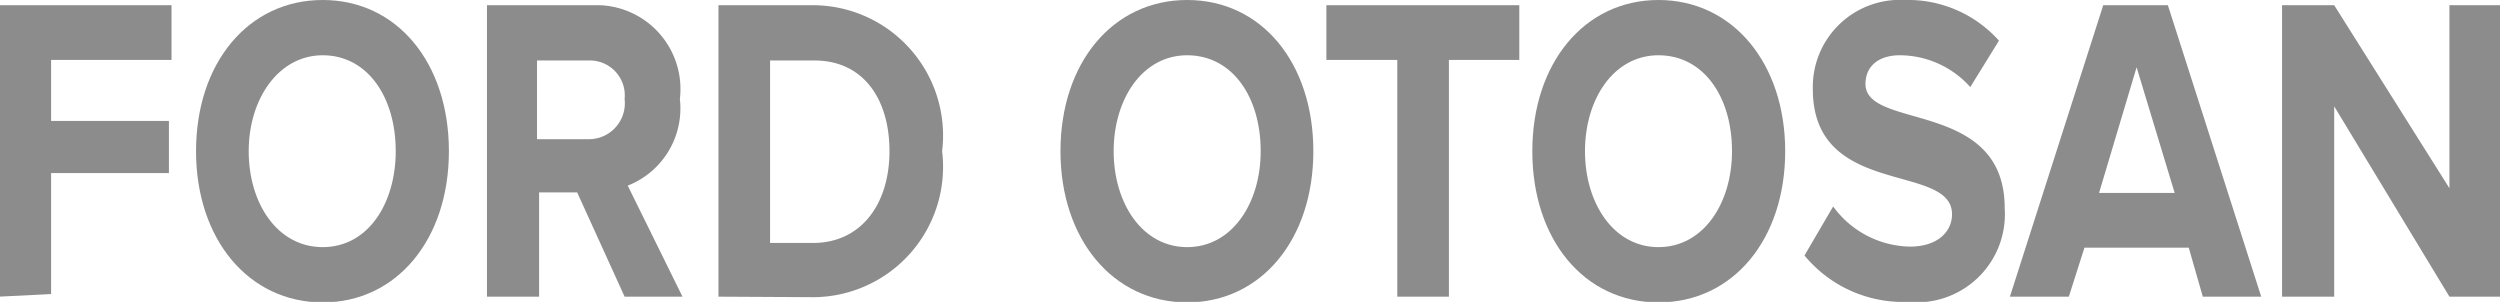 <svg id="Layer_1" data-name="Layer 1" xmlns="http://www.w3.org/2000/svg" viewBox="0 0 47.95 5.79"><defs><style>.cls-1{fill:#8c8c8c;}</style></defs><title>FORD OTOSAN</title><path class="cls-1" d="M1,27.79V22.2H4.31v1.05H2v1.17H4.26v1H2v2.32Z" transform="translate(-1.02 -22.1)"/><path class="cls-1" d="M4.78,25c0-1.69,1-2.9,2.43-2.9S9.63,23.31,9.63,25s-1,2.9-2.42,2.9S4.78,26.69,4.78,25Zm3.83,0c0-1.05-.55-1.84-1.4-1.84S5.79,24,5.79,25s.55,1.84,1.42,1.84S8.61,26,8.61,25Z" transform="translate(-1.02 -22.1)"/><path class="cls-1" d="M13,27.79l-.91-2h-.73v2h-1V22.2h2.17A1.61,1.61,0,0,1,14.06,24a1.59,1.59,0,0,1-1,1.66l1.05,2.13ZM13,24a.67.67,0,0,0-.68-.74h-1v1.51h1A.69.69,0,0,0,13,24Z" transform="translate(-1.02 -22.1)"/><path class="cls-1" d="M14.8,27.79V22.2h1.83A2.5,2.5,0,0,1,19.09,25a2.5,2.5,0,0,1-2.45,2.8ZM18.08,25c0-1-.5-1.74-1.44-1.74h-.85v3.5h.84C17.55,26.75,18.08,26,18.08,25Z" transform="translate(-1.02 -22.1)"/><path class="cls-1" d="M21.36,25c0-1.69,1-2.9,2.43-2.9s2.42,1.21,2.42,2.9-1,2.9-2.42,2.9S21.36,26.69,21.36,25Zm3.84,0c0-1.05-.55-1.84-1.41-1.84S22.38,24,22.38,25s.55,1.84,1.41,1.84S25.2,26,25.2,25Z" transform="translate(-1.02 -22.1)"/><path class="cls-1" d="M27.82,27.79V23.25H26.46V22.2h3.7v1.05H28.81v4.54Z" transform="translate(-1.02 -22.1)"/><path class="cls-1" d="M30.41,25c0-1.69,1-2.9,2.42-2.9s2.43,1.21,2.43,2.9-1,2.9-2.43,2.9S30.41,26.69,30.41,25Zm3.83,0c0-1.05-.55-1.84-1.41-1.84S31.42,24,31.42,25s.55,1.84,1.41,1.84S34.24,26,34.24,25Z" transform="translate(-1.02 -22.1)"/><path class="cls-1" d="M35.63,27l.55-.94a1.86,1.86,0,0,0,1.47.77c.55,0,.81-.3.81-.62,0-1-2.67-.3-2.67-2.4a1.67,1.67,0,0,1,1.76-1.71,2.34,2.34,0,0,1,1.81.78l-.55.89a1.82,1.82,0,0,0-1.35-.61c-.42,0-.66.22-.66.55,0,.89,2.67.29,2.67,2.38a1.69,1.69,0,0,1-1.86,1.8A2.45,2.45,0,0,1,35.63,27Z" transform="translate(-1.02 -22.1)"/><path class="cls-1" d="M43.27,27.79,43,26.85H41l-.3.94H39.57l1.79-5.59H42.6l1.79,5.59ZM42,23.39l-.72,2.41h1.45Z" transform="translate(-1.02 -22.1)"/><path class="cls-1" d="M48,27.79l-2.21-3.65v3.65h-1V22.2h1L48,25.71V22.2h1v5.59Z" transform="translate(-1.02 -22.1)"/></svg>